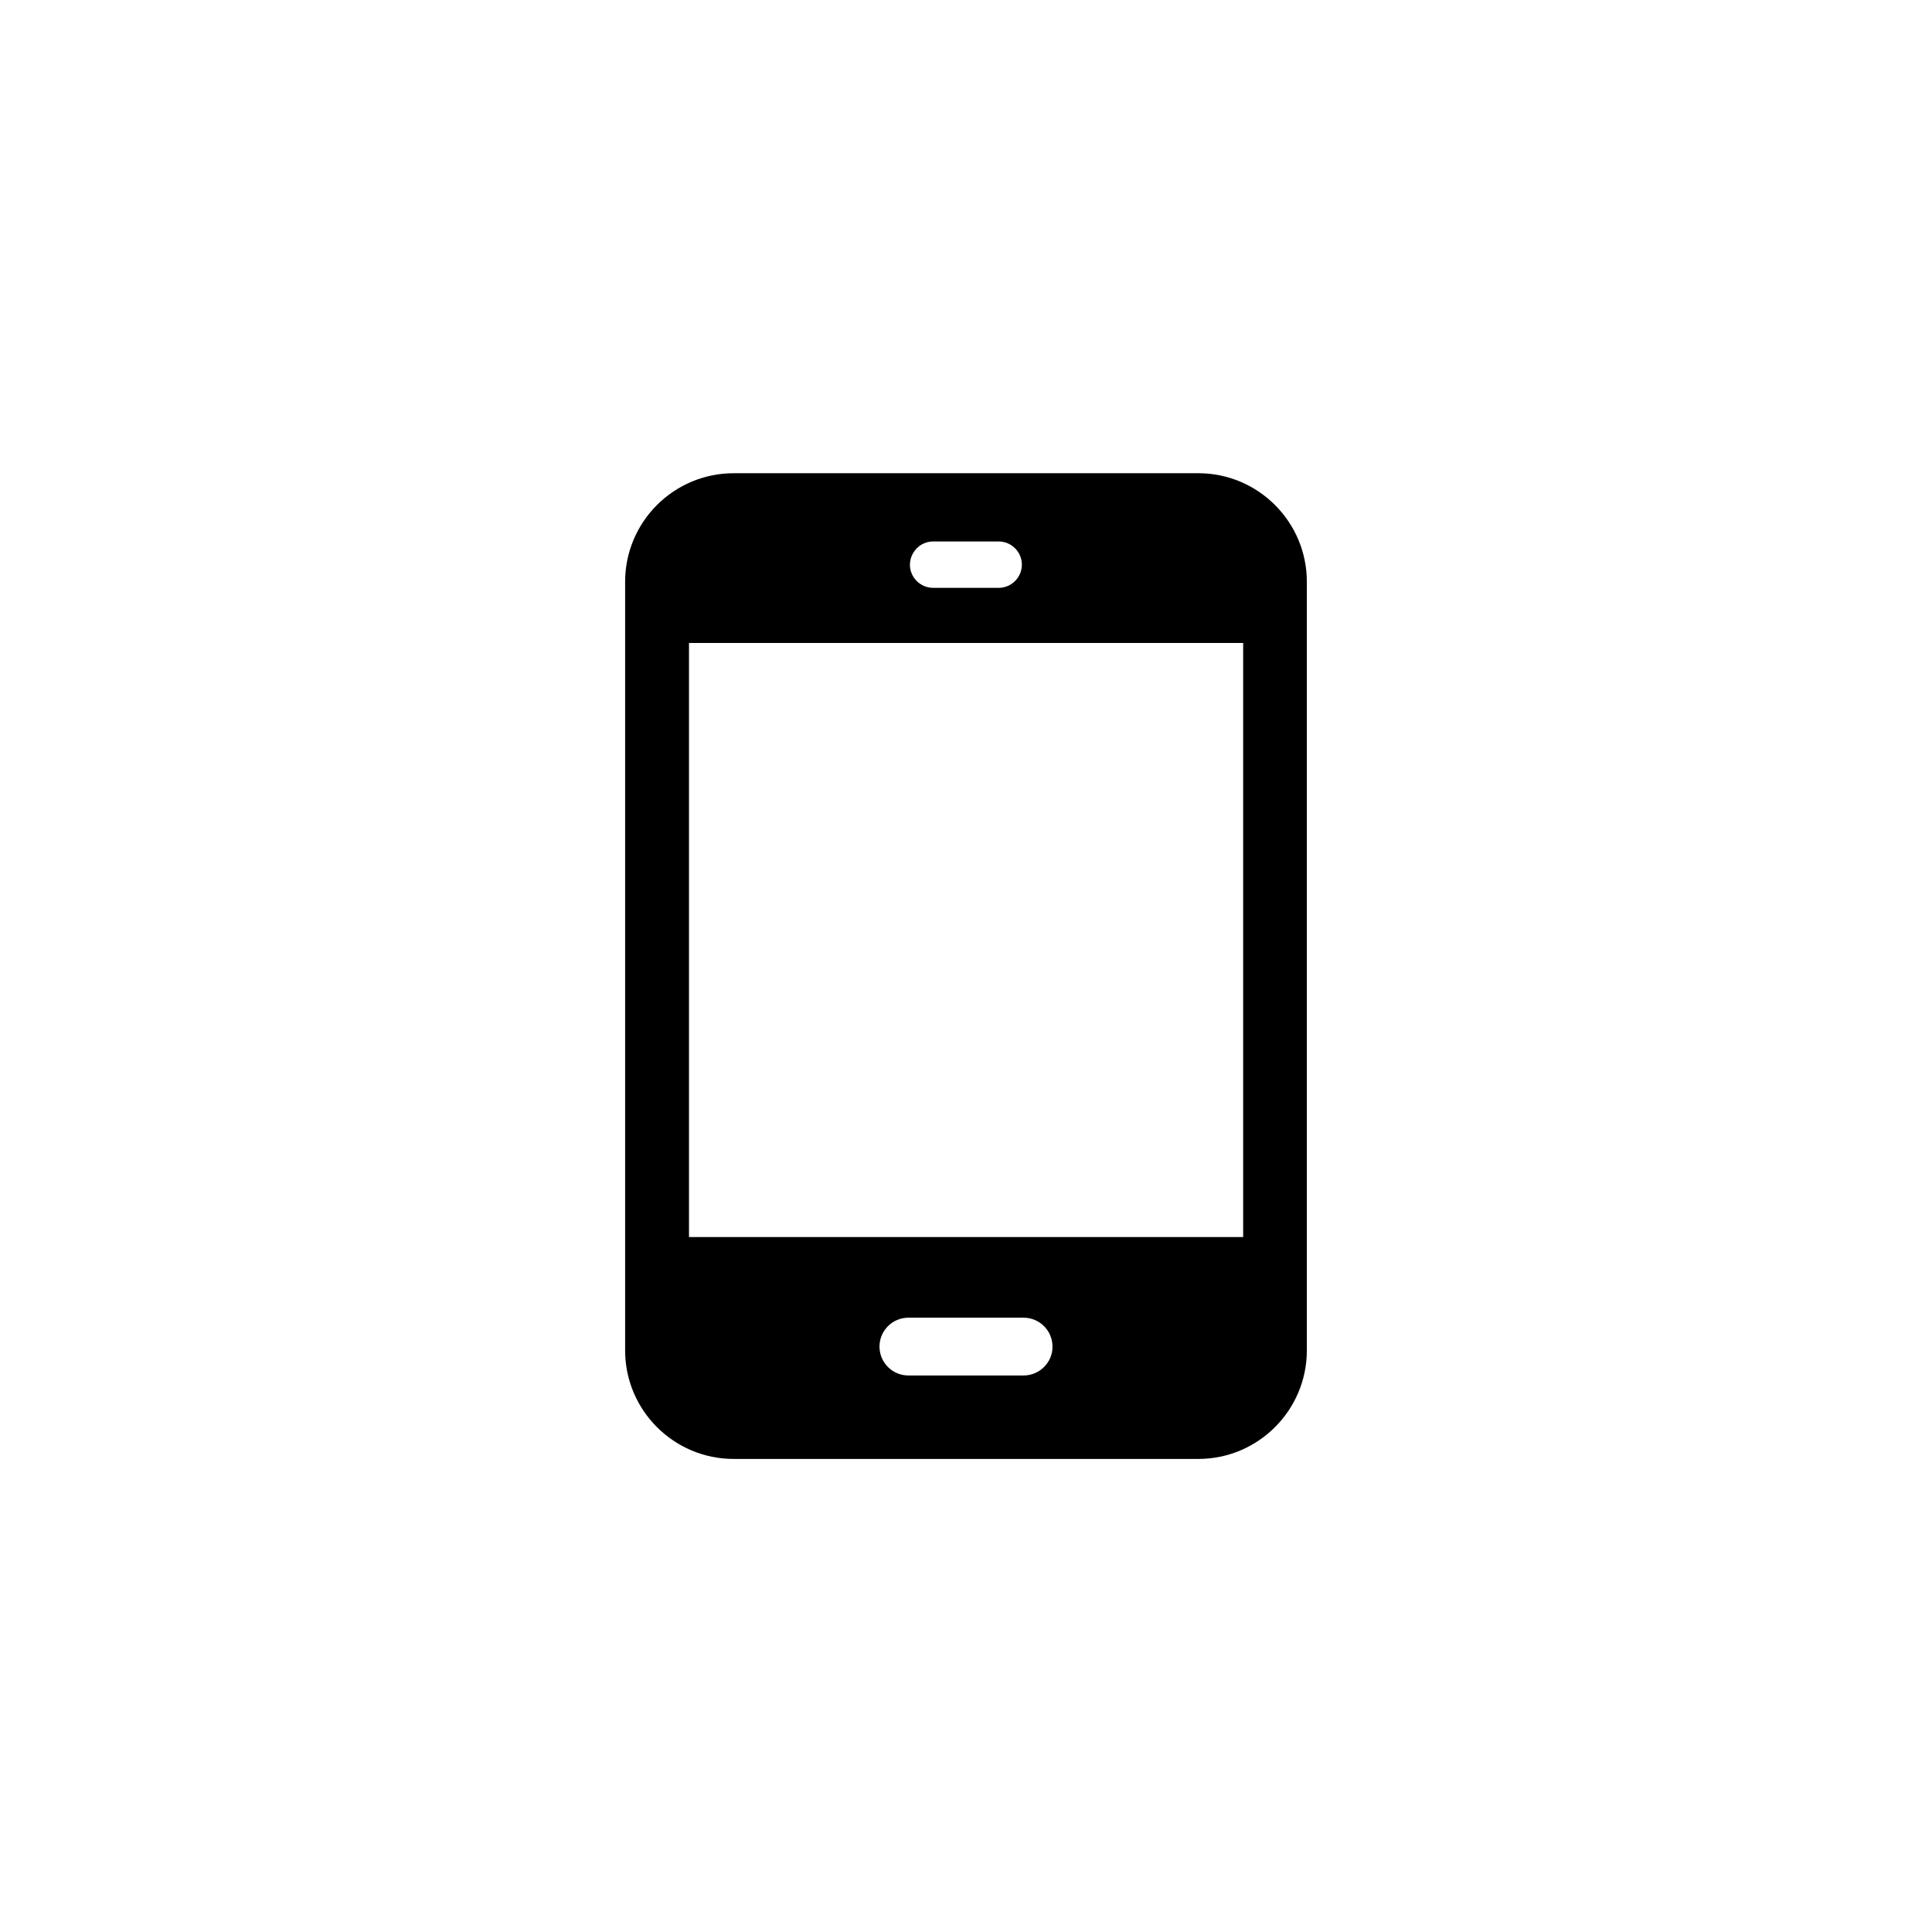 <?xml version="1.0" encoding="UTF-8"?>
<!-- The Best Svg Icon site in the world: iconSvg.co, Visit us! https://iconsvg.co -->
<svg fill="#000000" width="800px" height="800px" version="1.1" viewBox="144 144 512 512" xmlns="http://www.w3.org/2000/svg">
 <path d="m461.56 269.41h-123.13c-15.871 0-28.766 12.898-28.766 28.766v203.69c0 15.871 12.898 28.766 28.766 28.766h123.13c15.871 0 28.766-12.898 28.766-28.766v-203.69c0-15.871-12.898-28.77-28.77-28.77zm-70.281 18.086h17.383c3.375 0 6.144 2.769 6.144 6.144s-2.769 6.144-6.144 6.144h-17.383c-3.375 0-6.144-2.769-6.144-6.144 0.051-3.371 2.769-6.144 6.144-6.144zm23.984 221.02h-30.531c-4.231 0-7.656-3.426-7.656-7.656s3.426-7.656 7.656-7.656h30.531c4.231 0 7.656 3.426 7.656 7.656 0.051 4.18-3.426 7.656-7.656 7.656zm58.137-36.68h-146.81v-157.44h146.86v157.44z"/>
</svg>